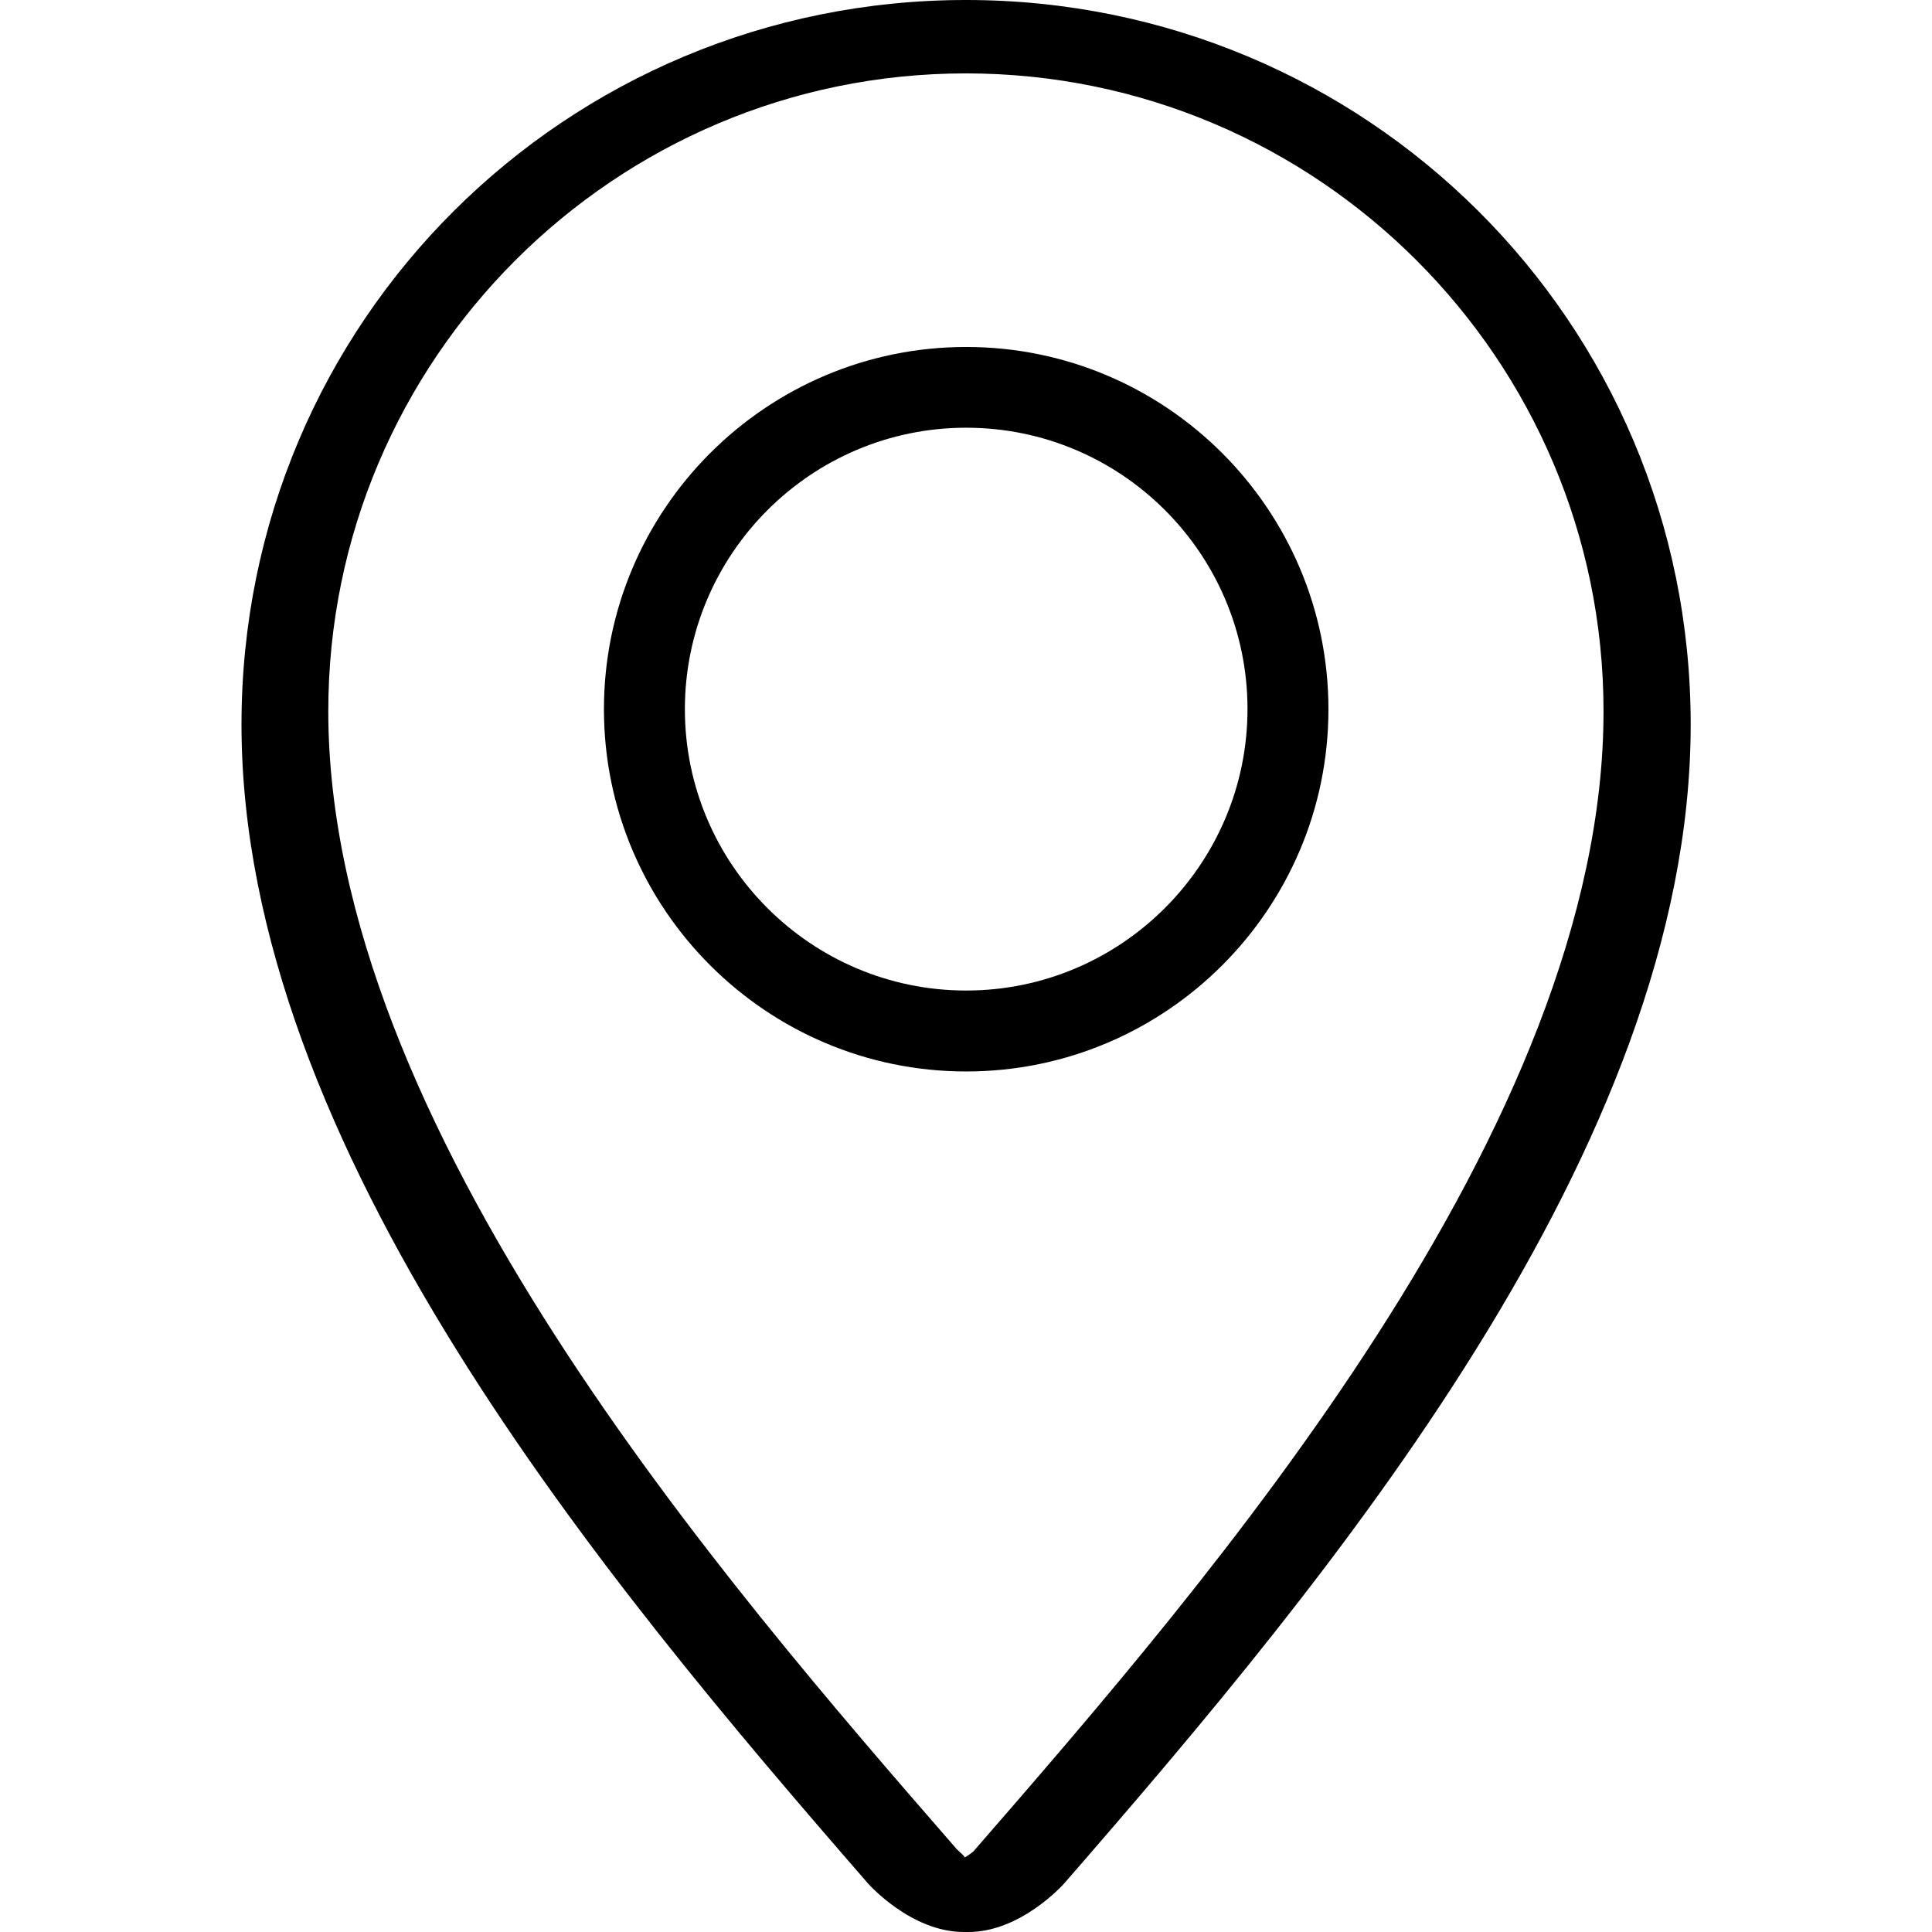 <?xml version="1.0" encoding="utf-8"?>
<!-- Generator: Adobe Illustrator 22.0.1, SVG Export Plug-In . SVG Version: 6.00 Build 0)  -->
<svg version="1.1" id="Layer_1" xmlns="http://www.w3.org/2000/svg" xmlns:xlink="http://www.w3.org/1999/xlink" x="0px" y="0px"
	 viewBox="0 0 1024 1024" style="enable-background:new 0 0 1024 1024;" xml:space="preserve">
<title></title>
<g id="icomoon-ignore">
</g>
<path d="M512.1,567.9c105.9,0,192-86.1,192-192s-86.1-192-192-192s-192,86.1-192,192S406.2,567.9,512.1,567.9z M512.1,226.7
	c82.3,0,149.1,66.9,149.1,149.1S594.3,525,512.1,525s-149.1-66.9-149.1-149.1S429.8,226.7,512.1,226.7L512.1,226.7z M512,0
	C300.2,0,128,170.1,128,384c0,224,192,453.2,332,614.2c0.5,0.6,23,25.8,50.8,25.8c0.1,0,2.3,0,2.5,0c27.7,0,50.2-25.1,50.8-25.8
	C704.1,837.2,896.1,608.1,896.1,384C896.1,170.1,723.8,0,512,0L512,0z M516,981.2c-0.7,0.7-2.8,2.2-4.6,3.3
	c-0.3-0.9-2.8-2.9-4.4-4.5c-123.9-142.5-333-383-333-603.1c0-186.3,151.6-338,337.9-338c186.4,0,338,151.6,338,338
	C850,597,640.9,837.5,516,981.2L516,981.2z"/>
</svg>
